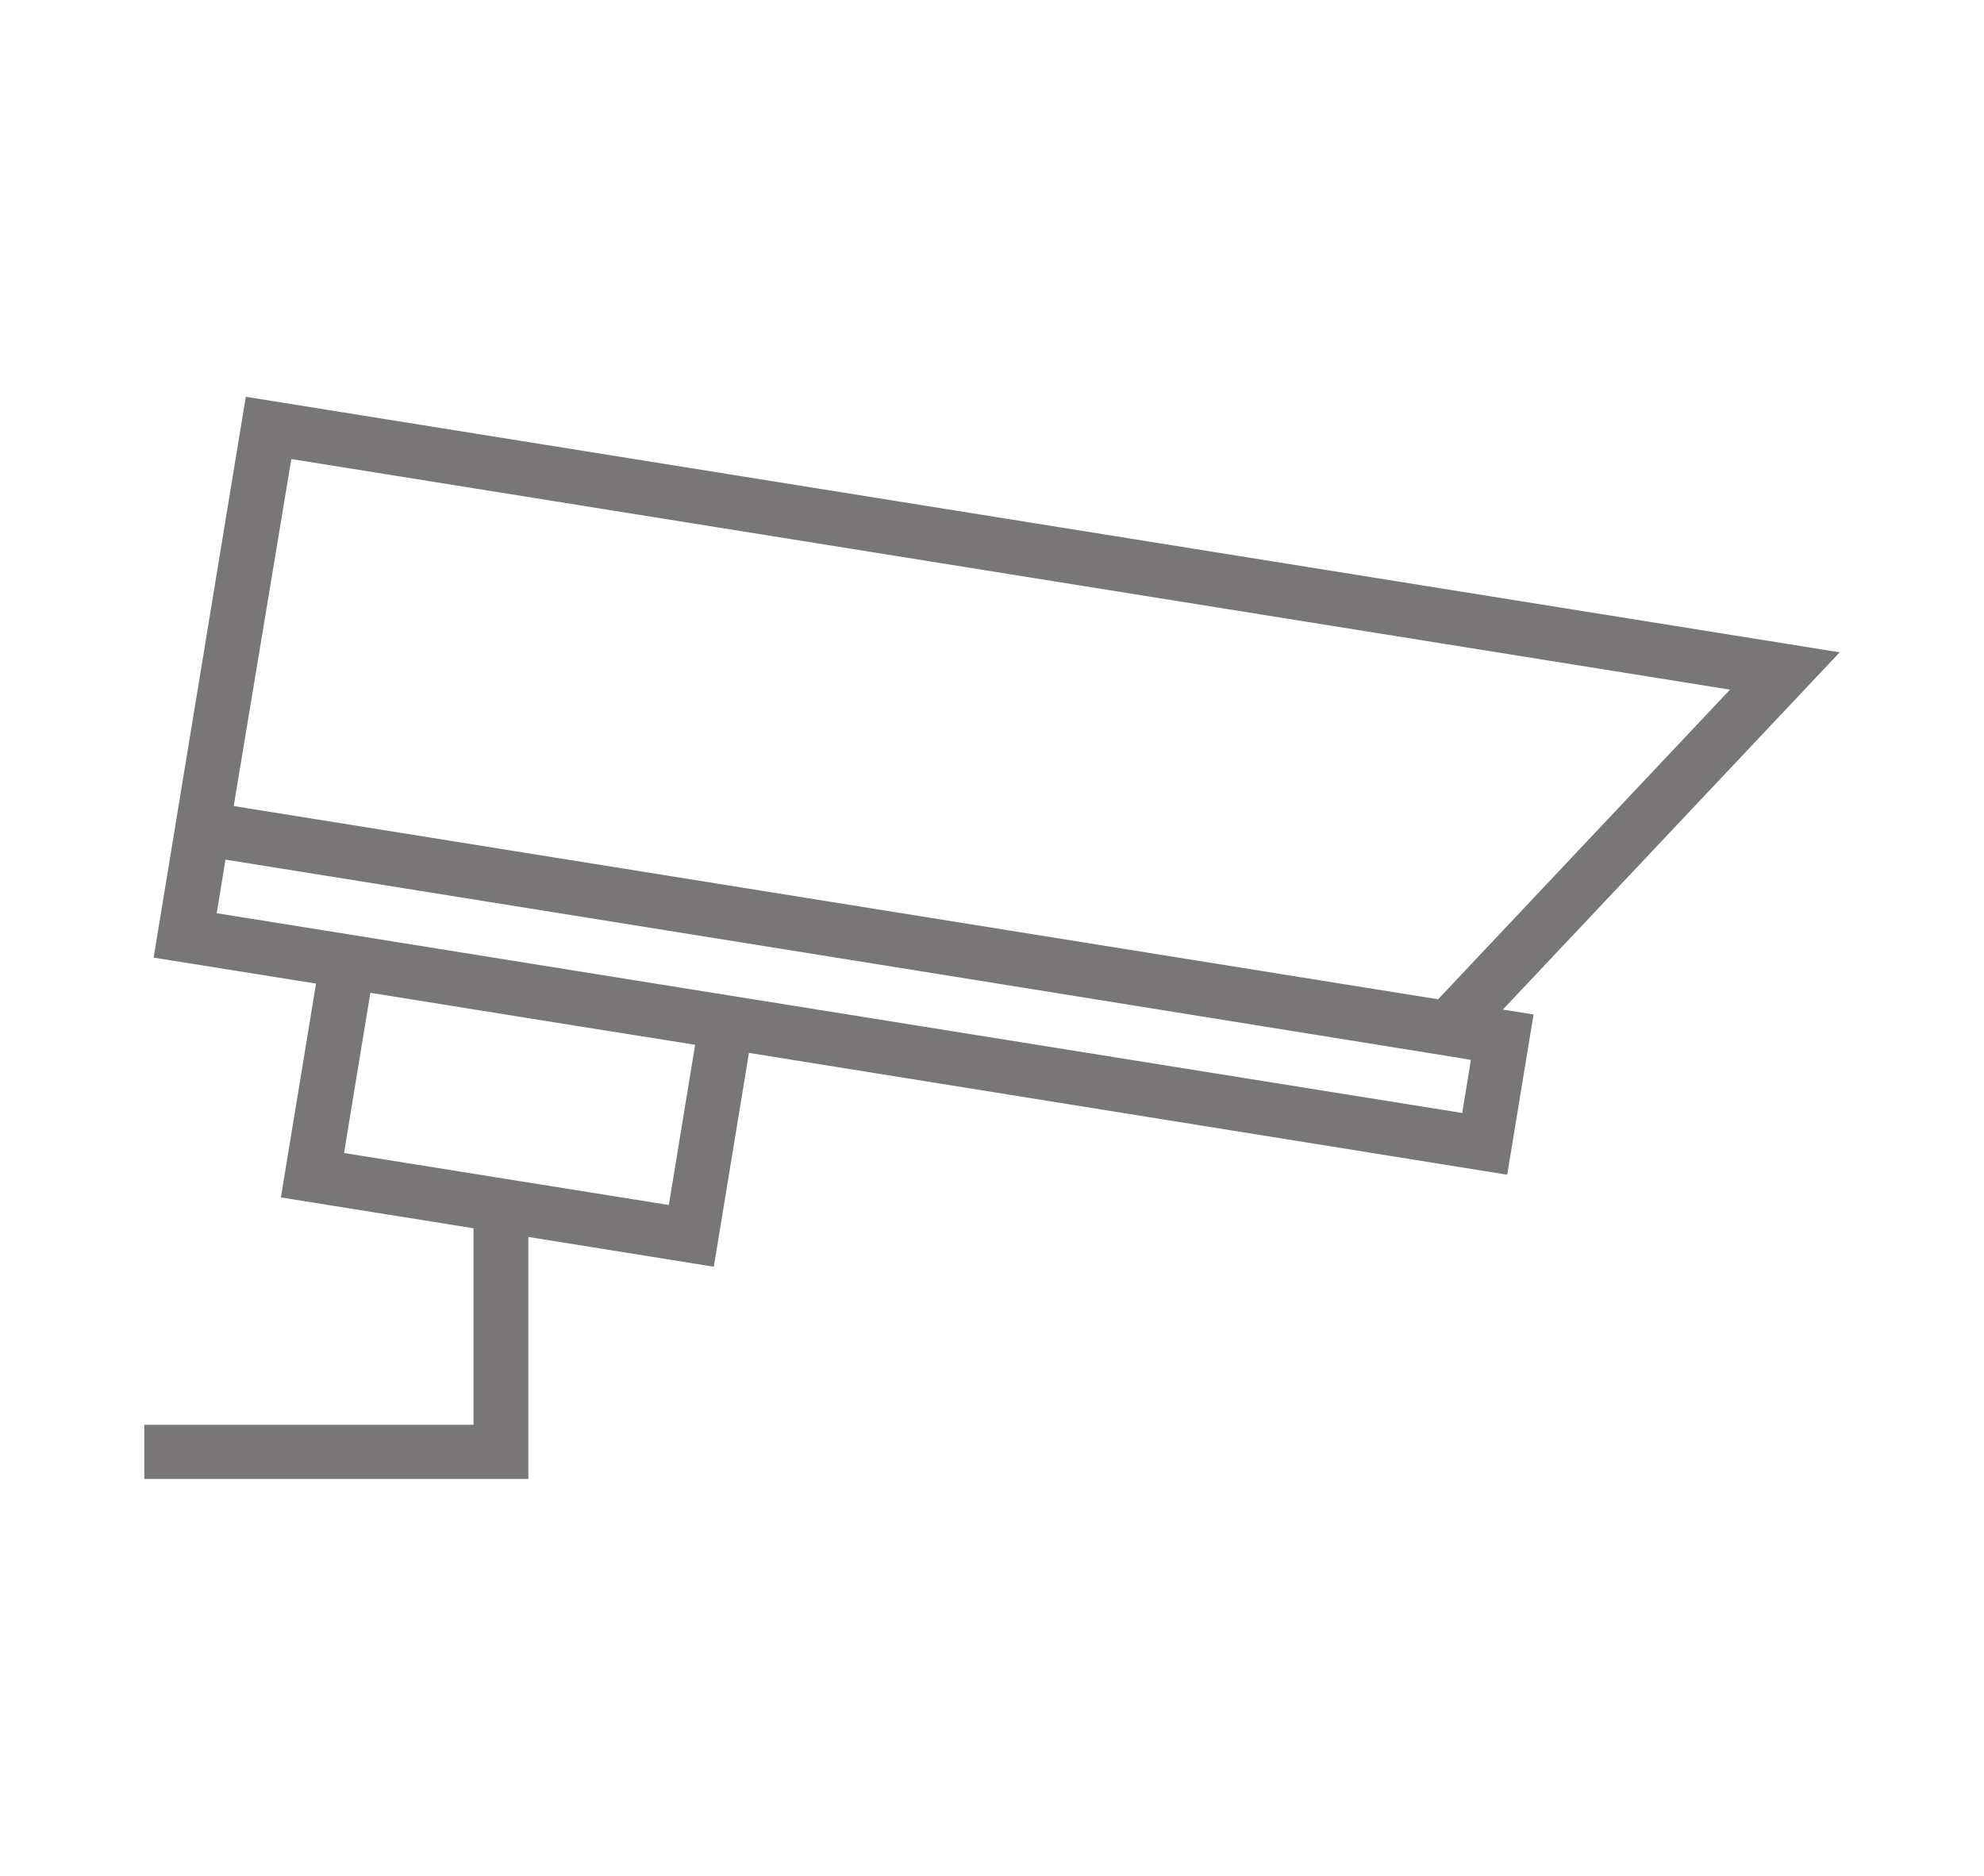 <svg width="55" height="52" viewBox="0 0 55 52" fill="none" xmlns="http://www.w3.org/2000/svg">
<g clip-path="url(#clip0_93_93)">
<path d="M51 18.084L6.814 11L4.745 23.591L4.259 26.548L8.761 27.268L7.787 33.196L13.126 34.051V39.499H4V41H14.647V34.292L19.788 35.117L20.762 29.189L41.782 32.566L42.513 28.124L41.661 27.988L51 18.084ZM8.076 12.726L47.958 19.119L39.866 27.703L15.362 23.771L6.479 22.346L8.076 12.726ZM18.541 33.406L9.537 31.965L10.267 27.523L16.062 28.454L19.271 28.964L18.541 33.406ZM40.779 29.369L40.535 30.855L17.416 27.148L9.004 25.797L6.008 25.317L6.251 23.831L25.979 26.998L40.429 29.324L40.779 29.384V29.369Z" fill="#787676"/>
</g>
<defs>
<clipPath id="clip0_93_93">
<rect width="47" height="30" fill="white" transform="translate(4 11)"/>
</clipPath>
</defs>
</svg>
